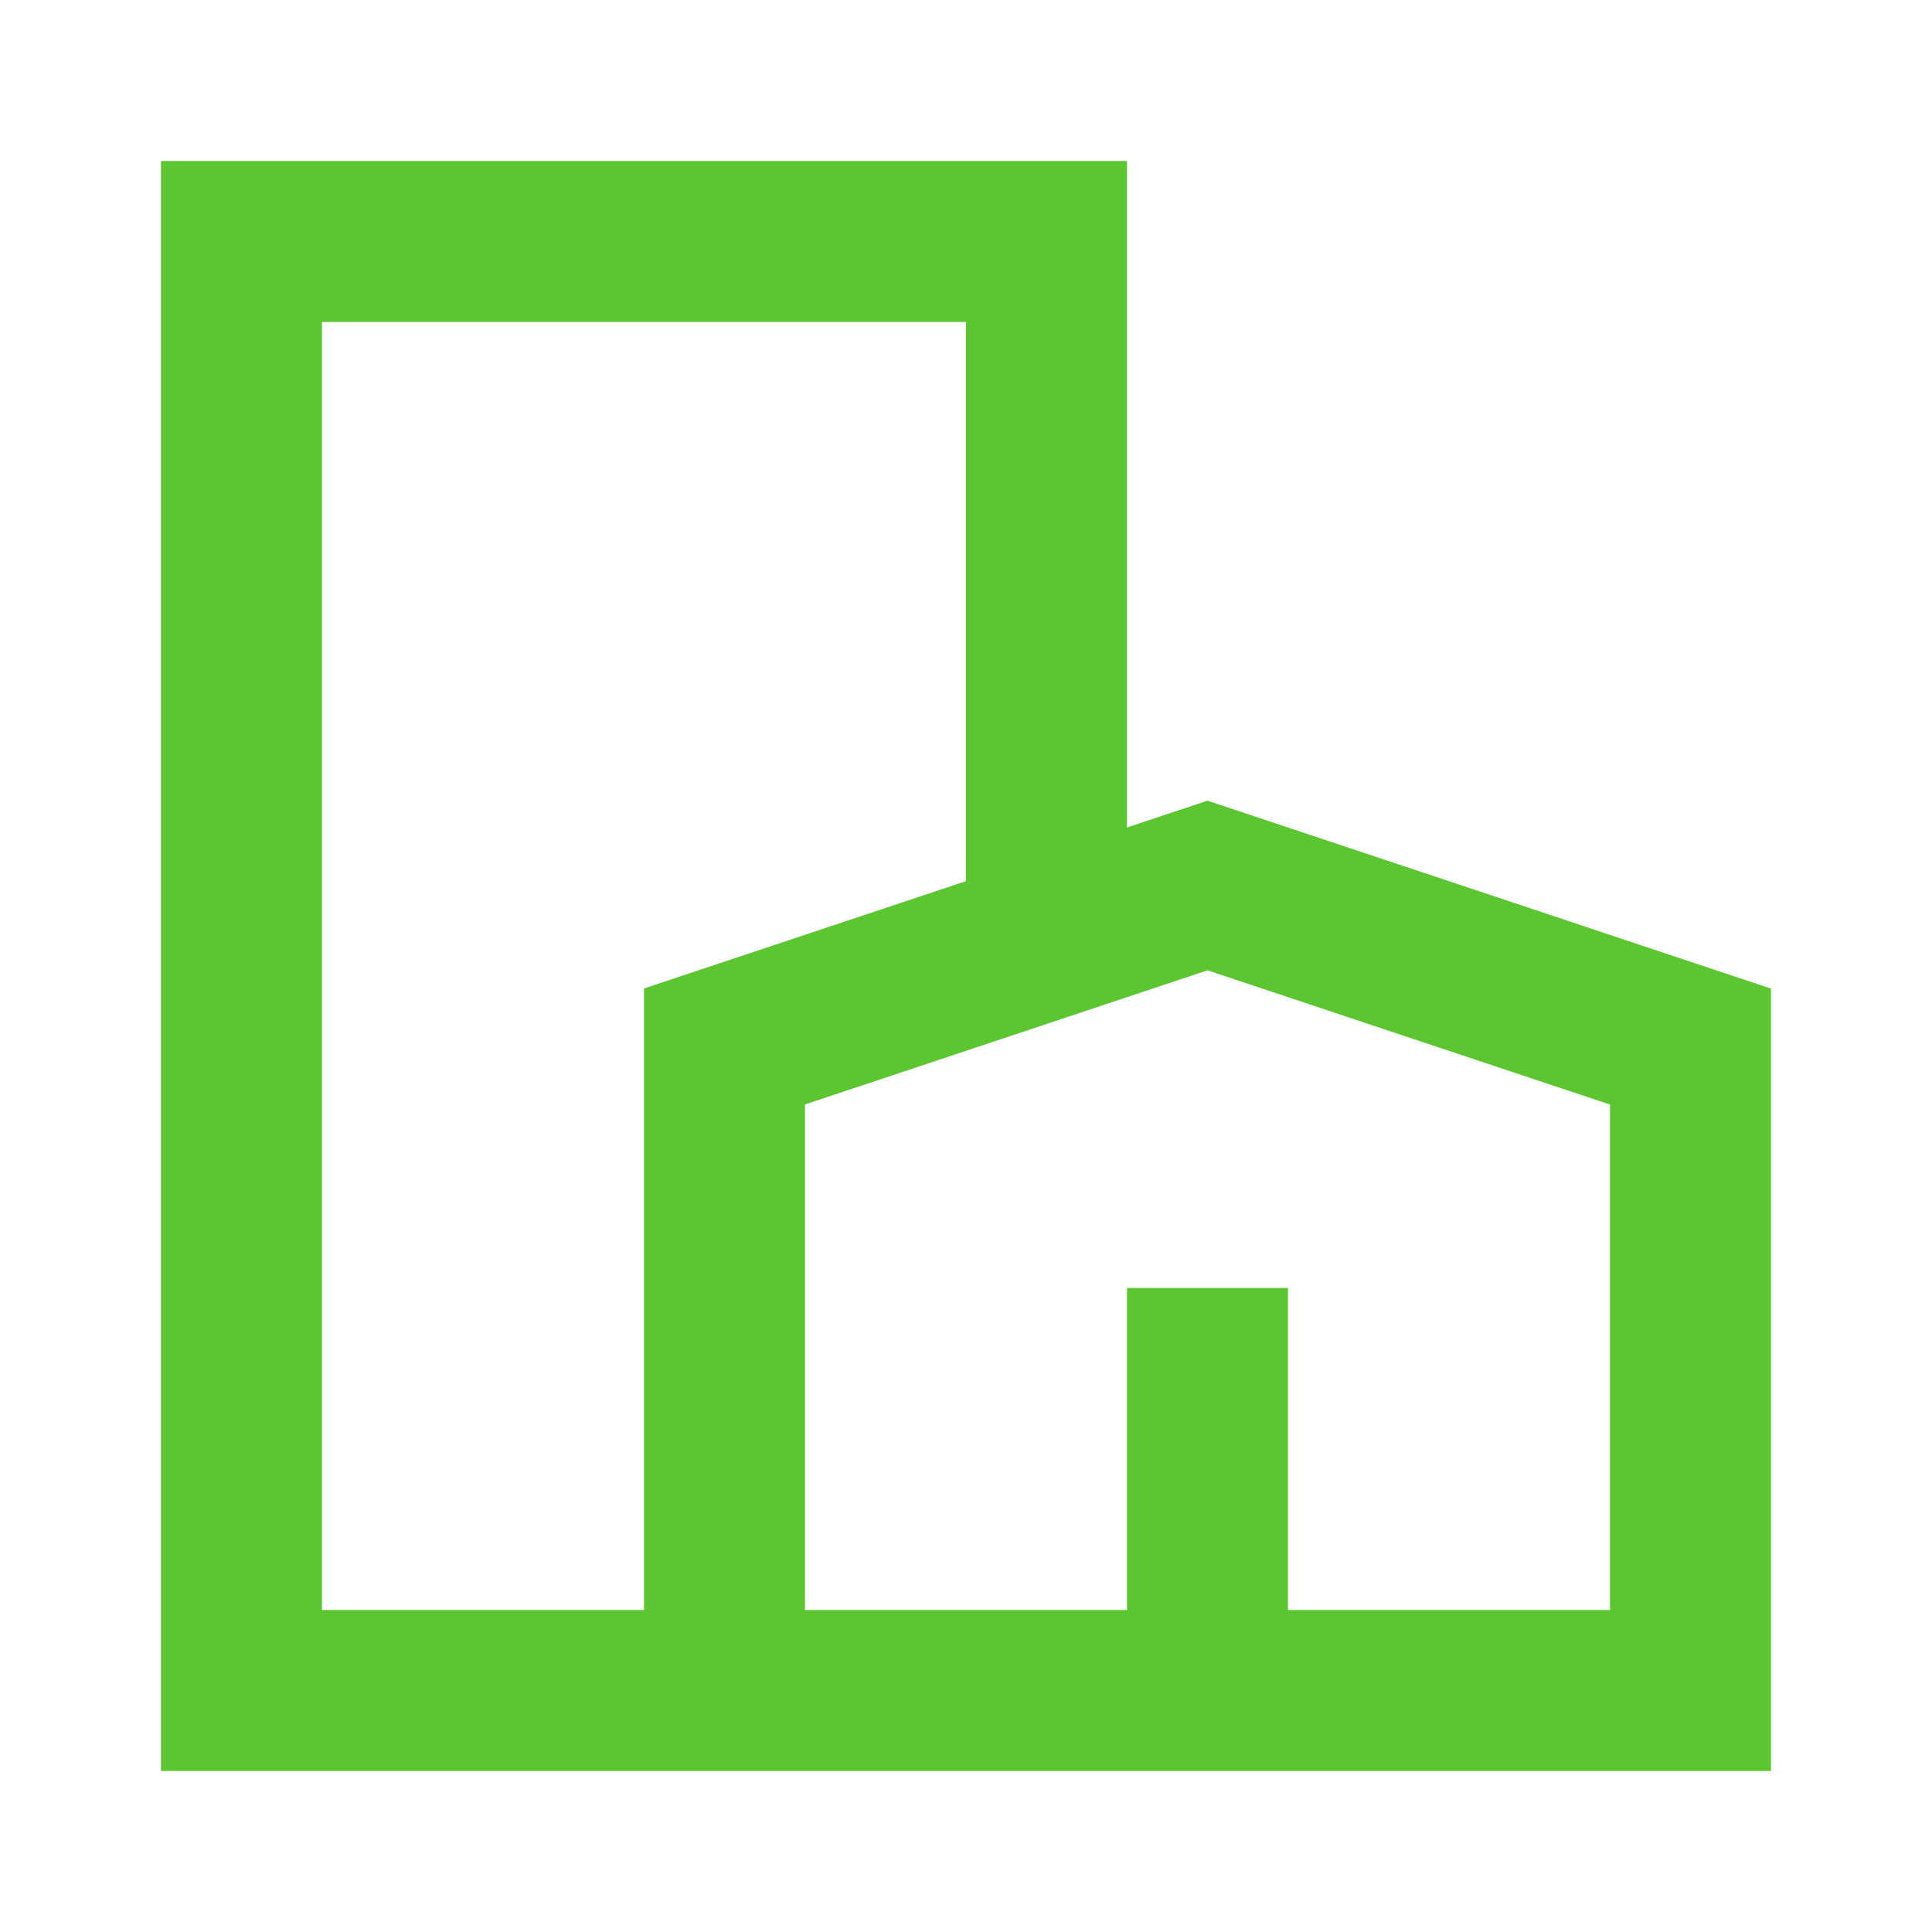 <svg width="88" height="88" viewBox="0 0 88 88" fill="none" xmlns="http://www.w3.org/2000/svg">
<path d="M51.333 7.333H7.333V80.667H80.666V45.027L55 36.469L51.333 37.69V7.333ZM44 40.135L29.333 45.023V73.333H14.666V14.667H44V40.135ZM36.666 73.333V50.307L55 44.198L73.333 50.31V73.333H58.666V58.667H51.333V73.333H36.666Z" fill="#5CC631"/>
</svg>
